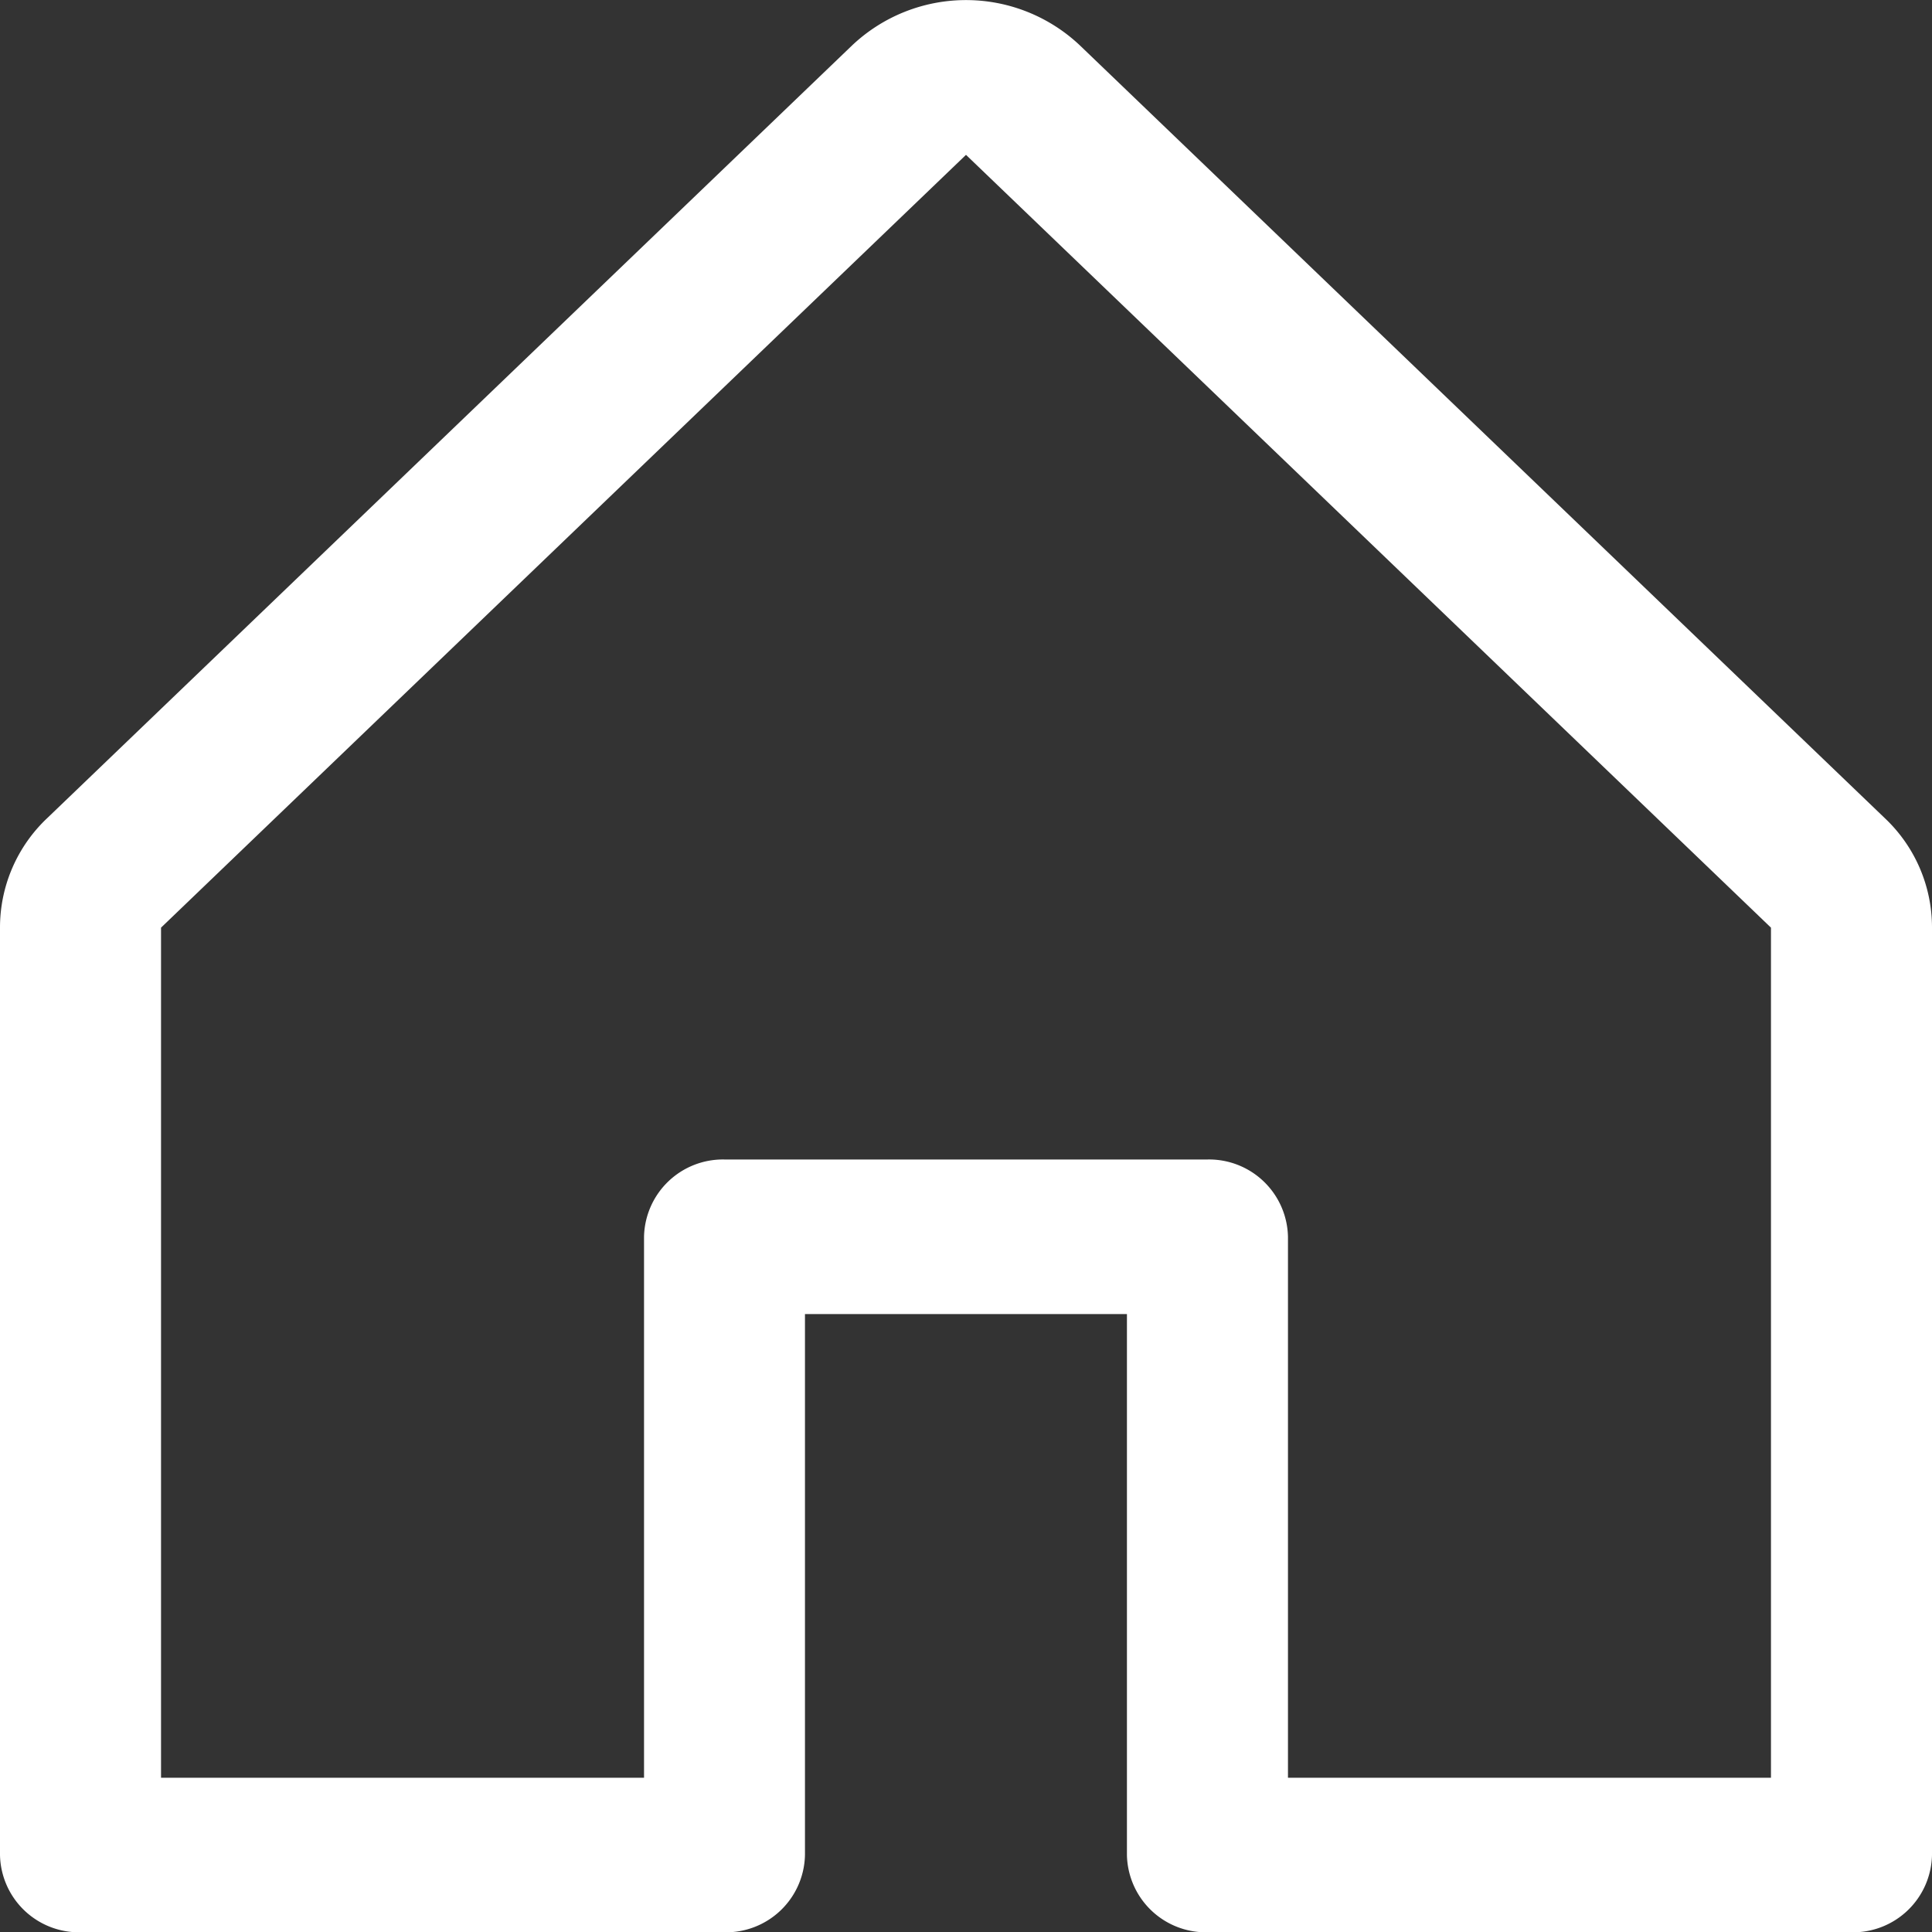 <svg xmlns="http://www.w3.org/2000/svg" width="20" height="20" viewBox="0 0 20 20">
  <rect x="0" y="0" width="20" height="20" fill="#333333" stroke="none"/>
  <path id="house" d="M51.511,32.466l-8.333-8a1.716,1.716,0,0,0-2.356,0l-8.333,8A1.556,1.556,0,0,0,32,33.6v9.6a.817.817,0,0,0,.833.8H39.5a.817.817,0,0,0,.833-.8V37.6h3.333v5.6a.817.817,0,0,0,.833.8h6.667A.817.817,0,0,0,52,43.2V33.6A1.555,1.555,0,0,0,51.511,32.466ZM50.333,42.4h-5V36.8A.817.817,0,0,0,44.5,36h-5a.817.817,0,0,0-.833.8v5.6h-5V33.6L42,25.6l8.333,8Z" transform="translate(-32 -23.997)" fill="#fff"/>
</svg>
